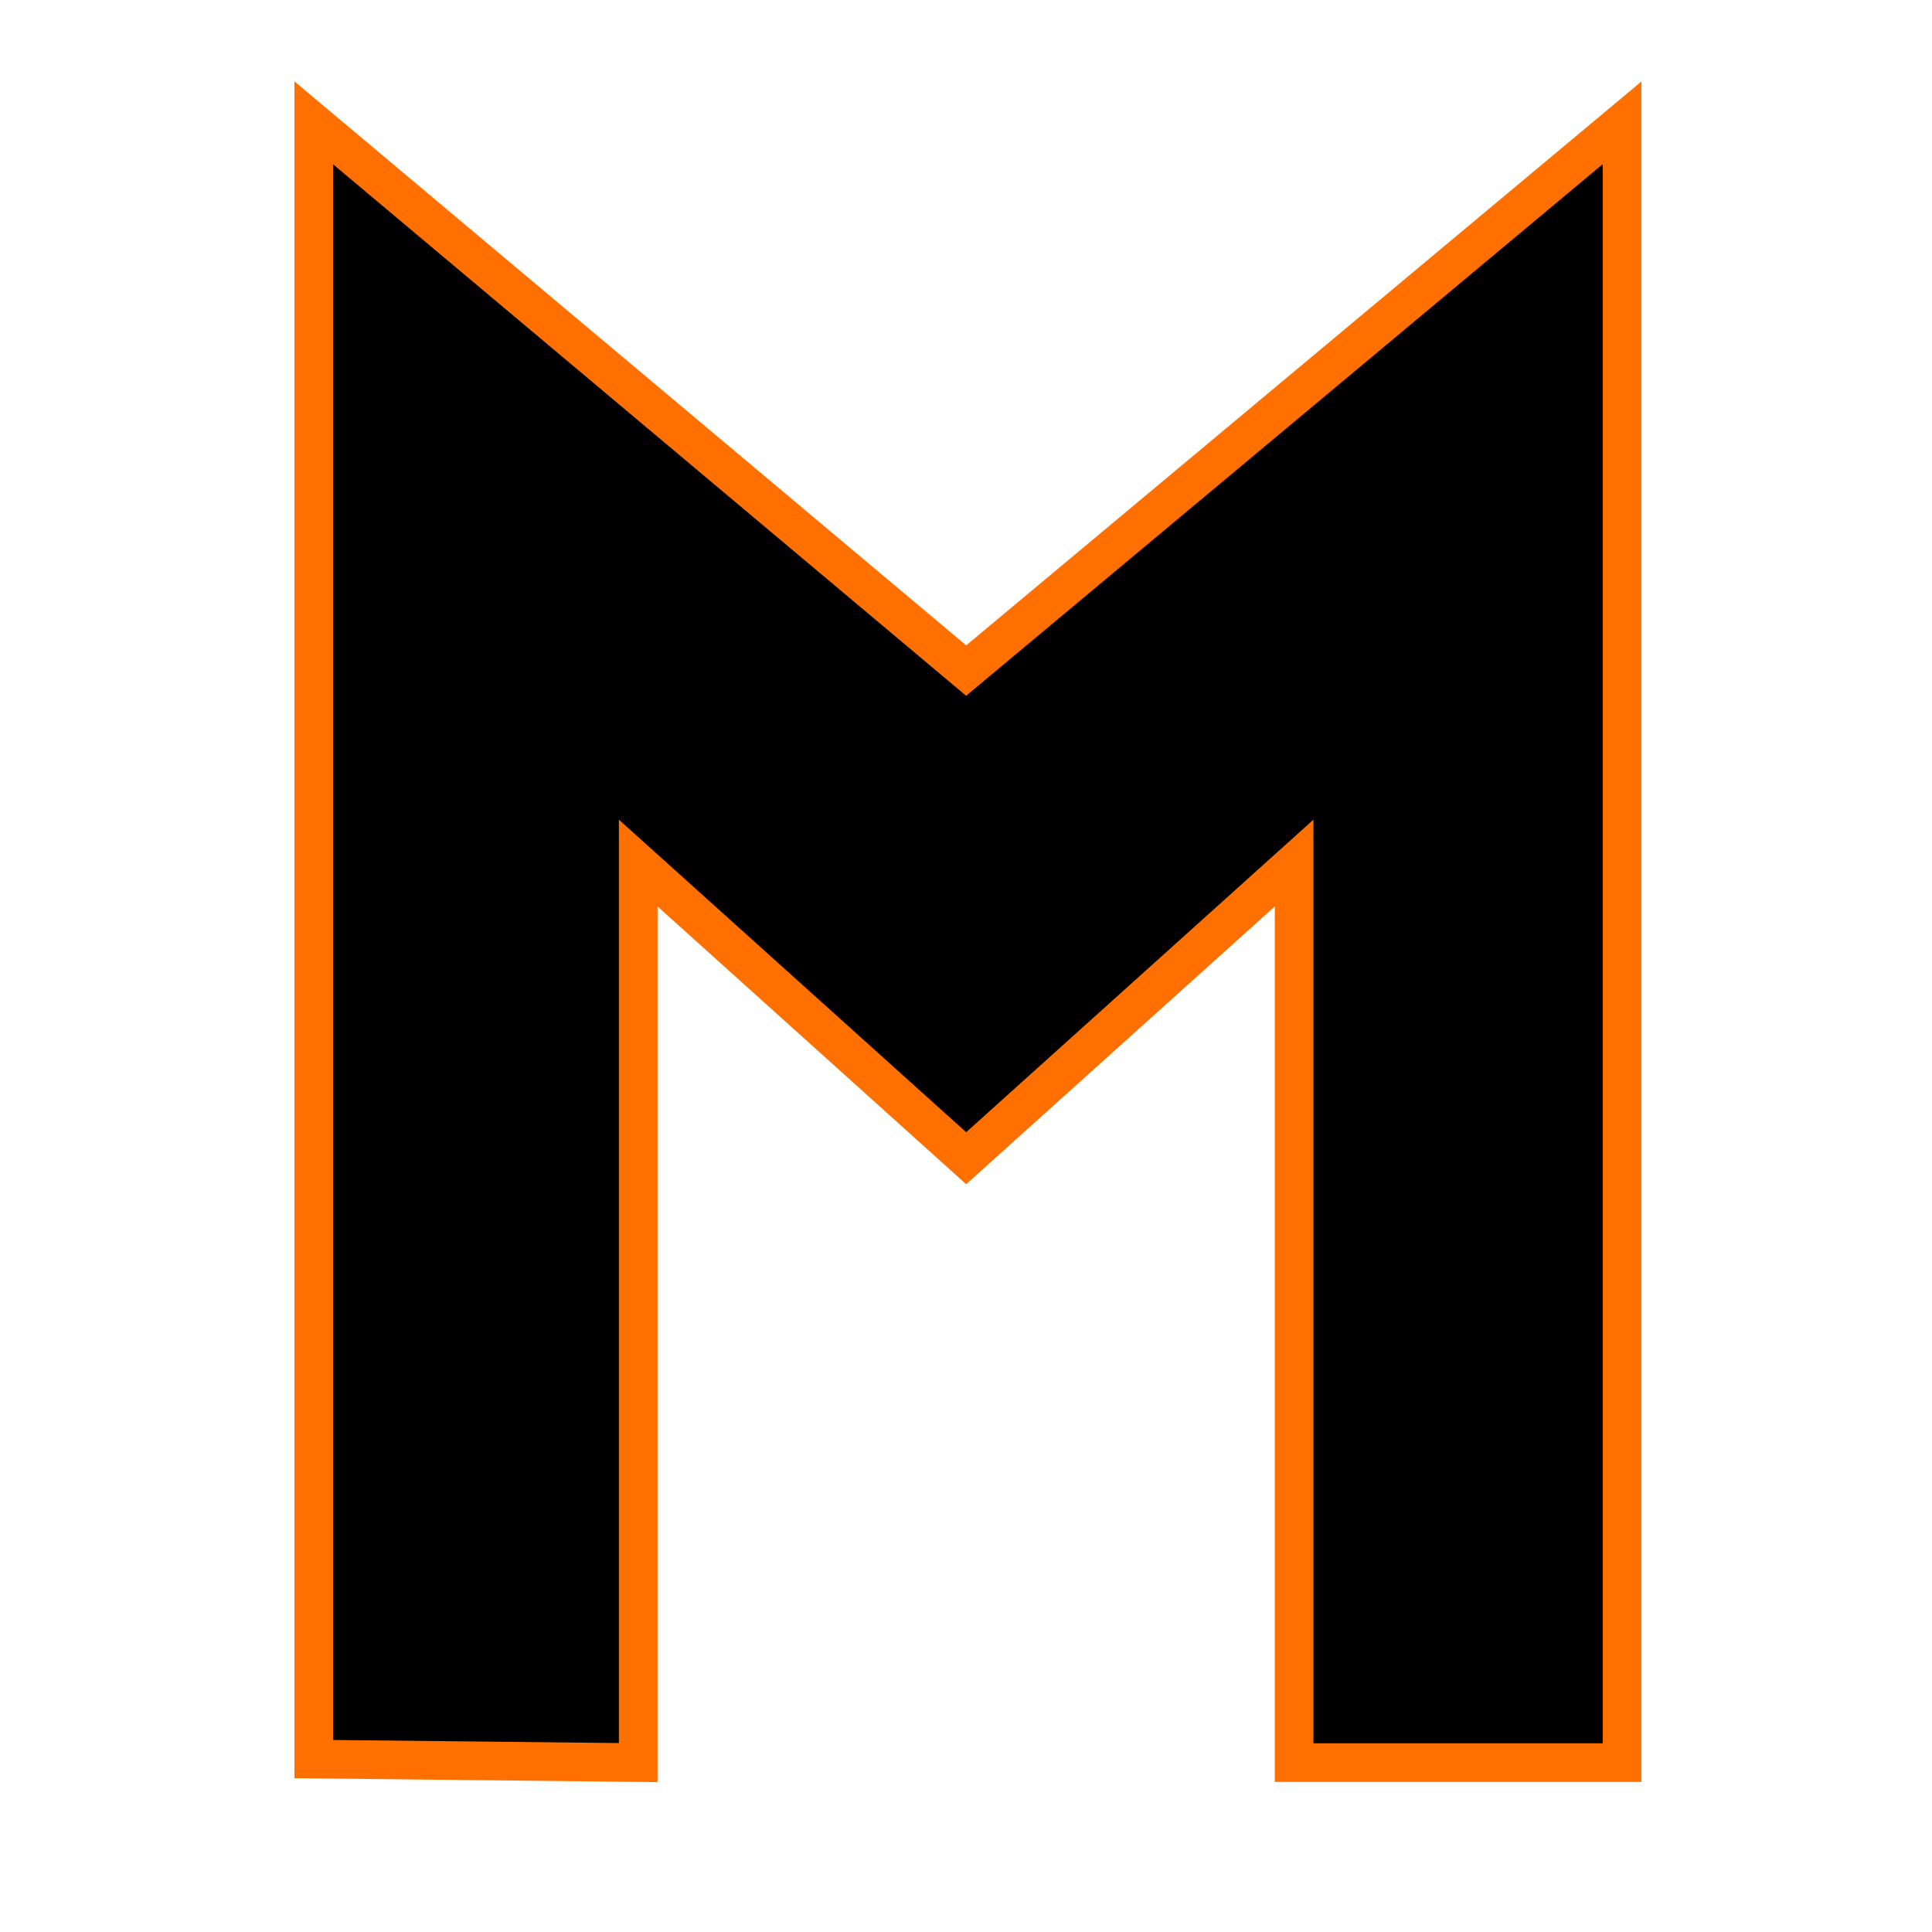 <?xml version="1.0" encoding="UTF-8" standalone="no"?>
<!-- Created with Inkscape (http://www.inkscape.org/) -->

<svg
   width="750"
   height="750"
   viewBox="0 0 215.547 215.547"
   version="1.1"
   id="svg5"
   inkscape:version="1.2.2 (732a01da63, 2022-12-09)"
   sodipodi:docname="m_icon2.svg"
   xmlns:inkscape="http://www.inkscape.org/namespaces/inkscape"
   xmlns:sodipodi="http://sodipodi.sourceforge.net/DTD/sodipodi-0.dtd"
   xmlns="http://www.w3.org/2000/svg"
   xmlns:svg="http://www.w3.org/2000/svg">
  <sodipodi:namedview
     id="namedview7"
     pagecolor="#505050"
     bordercolor="#eeeeee"
     borderopacity="1"
     inkscape:showpageshadow="0"
     inkscape:pageopacity="0"
     inkscape:pagecheckerboard="0"
     inkscape:deskcolor="#505050"
     inkscape:document-units="px"
     showgrid="false"
     inkscape:zoom="0.78127805"
     inkscape:cx="210.55244"
     inkscape:cy="318.70856"
     inkscape:window-width="1920"
     inkscape:window-height="1057"
     inkscape:window-x="1912"
     inkscape:window-y="-8"
     inkscape:window-maximized="1"
     inkscape:current-layer="layer1"
     inkscape:lockguides="true"
     showguides="true">
    <sodipodi:guide
       position="0,215.547"
       orientation="375,0"
       inkscape:locked="true"
       id="guide344" />
    <sodipodi:guide
       position="0,107.773"
       orientation="0,375"
       inkscape:locked="true"
       id="guide346" />
    <sodipodi:guide
       position="107.773,107.773"
       orientation="-375,0"
       inkscape:locked="true"
       id="guide348" />
    <sodipodi:guide
       position="107.773,215.547"
       orientation="0,-375"
       inkscape:locked="true"
       id="guide350" />
  </sodipodi:namedview>
  <defs
     id="defs2" />
  <g
     inkscape:label="Layer 1"
     inkscape:groupmode="layer"
     id="layer1">
    <path
       style="fill:#000000;fill-opacity:1;stroke:#ff7000;stroke-width:4.311;stroke-linecap:butt;stroke-linejoin:miter;stroke-dasharray:none;stroke-opacity:1"
       d="M 35.004,196.257 V 13.704 L 107.792,74.814 180.969,13.704 V 196.647 H 144.38 V 96.288 L 107.792,129.217 71.203,96.288 V 196.647 Z"
       id="path442"
       sodipodi:nodetypes="ccccccccccc" />
  </g>
</svg>
